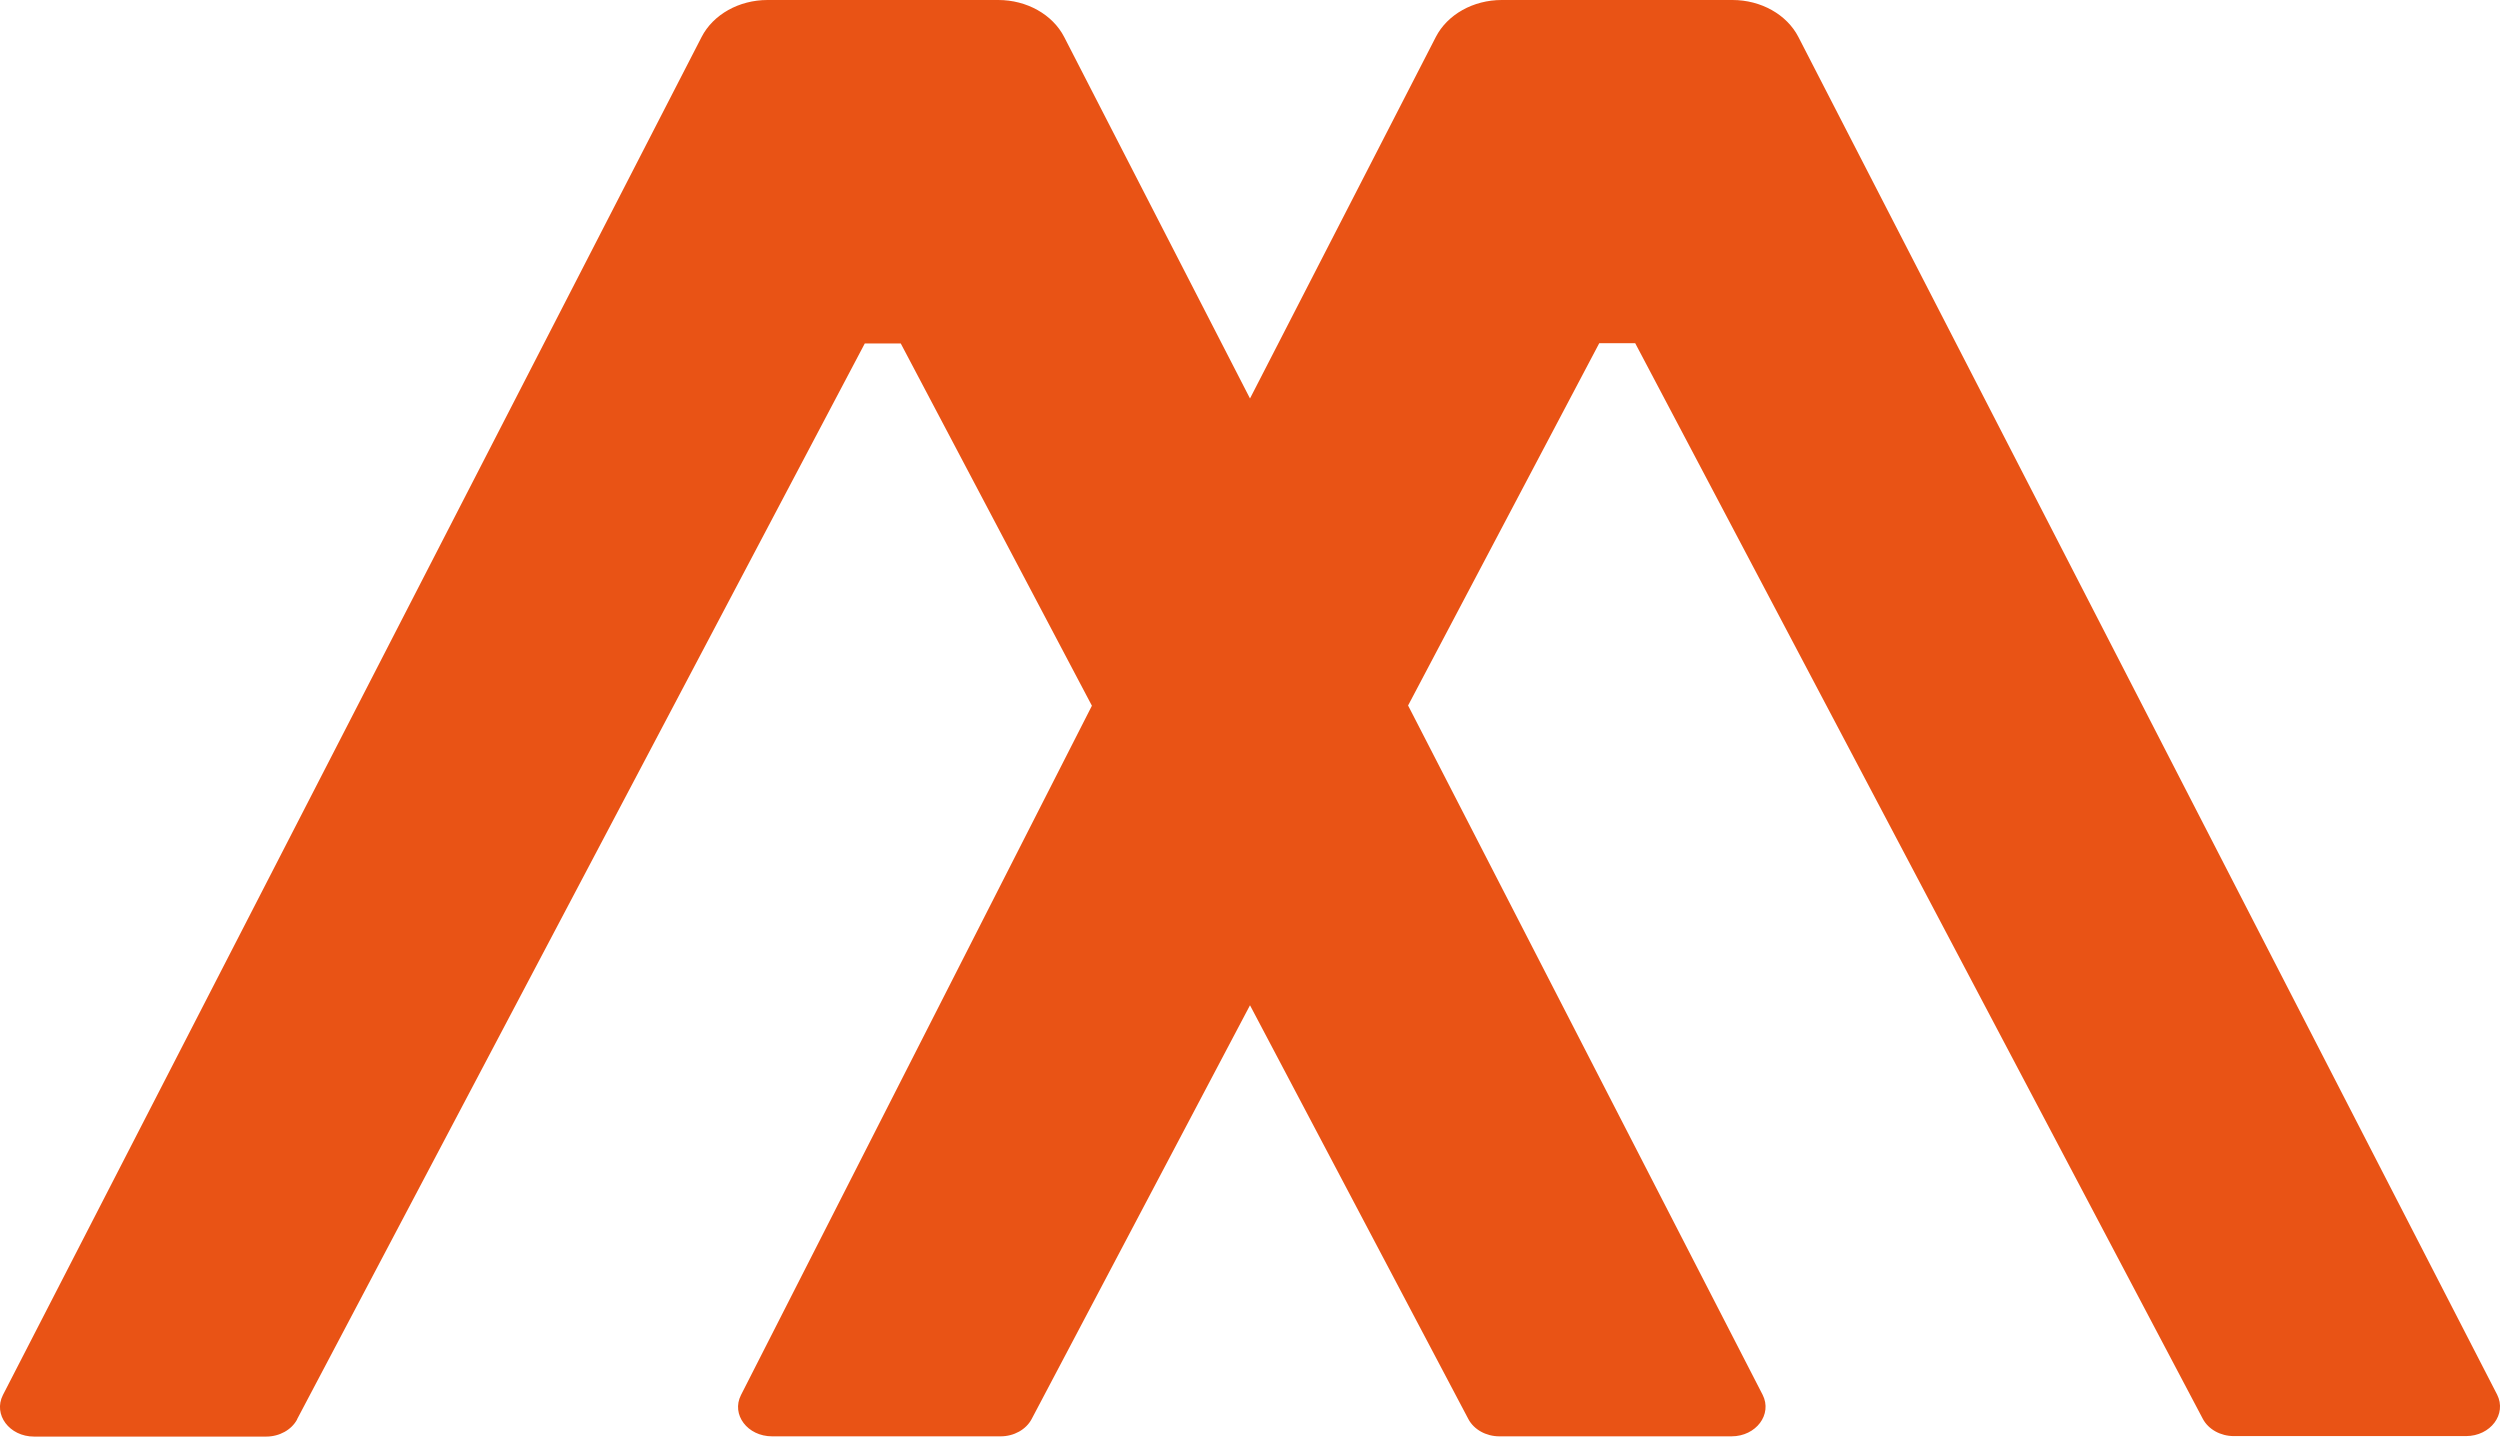 <?xml version="1.0" encoding="UTF-8"?>
<svg xmlns="http://www.w3.org/2000/svg" id="Layer_1" data-name="Layer 1" viewBox="0 0 103.58 59.52">
  <defs>
    <style>
      .cls-1 {
        fill: #e95315;
        stroke-width: 0px;
      }
    </style>
  </defs>
  <path class="cls-1" d="M12.31,58.8L35.83,14.23h1.49l7.92,15.01-14.54,28.56c-.41.81.27,1.71,1.29,1.71h9.47c.55,0,1.05-.28,1.28-.71l9.05-17.15,9.05,17.15c.23.43.73.71,1.28.71h9.62c1.02,0,1.7-.91,1.29-1.72l-14.69-28.56,7.92-15.01h1.49l23.52,44.57c.23.43.73.71,1.28.71h9.62c1.02,0,1.7-.91,1.29-1.72L74.51,1.53c-.48-.93-1.55-1.53-2.73-1.53h-9.56c-1.18,0-2.25.6-2.73,1.53l-7.7,14.98-7.7-14.98c-.48-.93-1.55-1.53-2.73-1.53h-9.56c-1.18,0-2.25.6-2.73,1.53L.12,57.8c-.41.81.27,1.72,1.29,1.72h9.62c.55,0,1.05-.28,1.28-.71Z"></path>
</svg>
